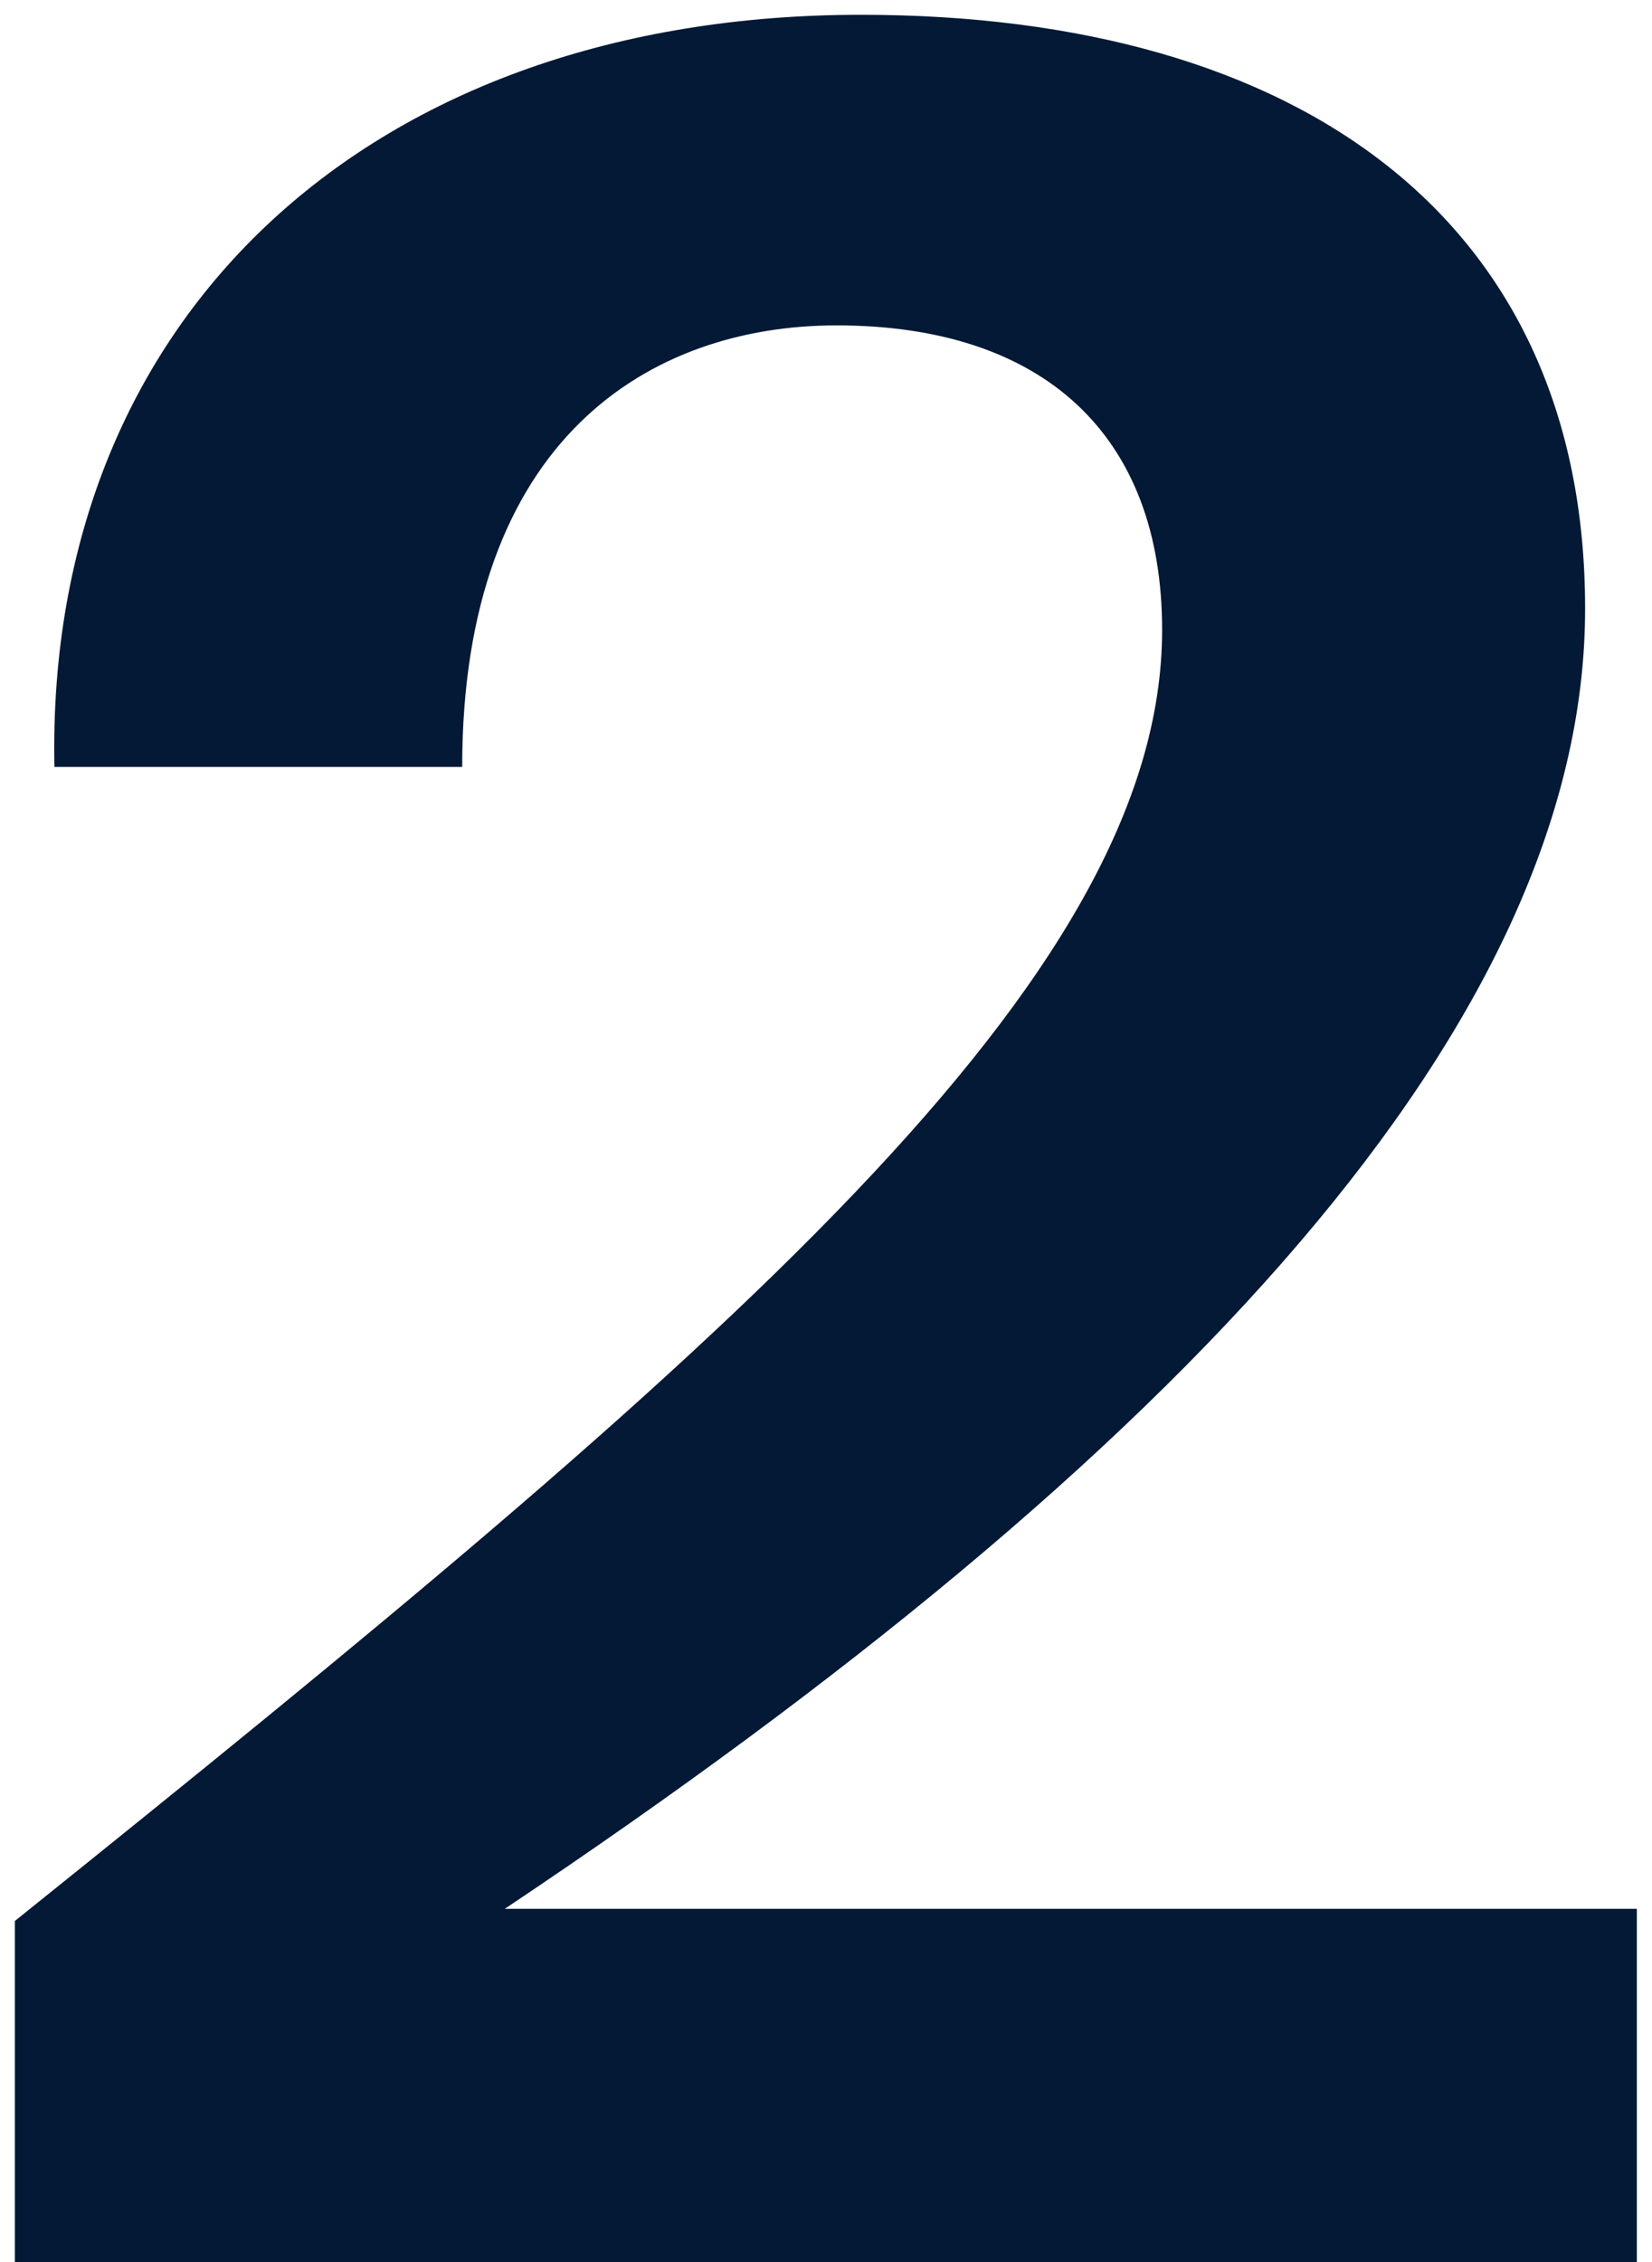 <?xml version="1.0" encoding="UTF-8"?> <svg xmlns="http://www.w3.org/2000/svg" width="76" height="104" viewBox="0 0 76 104" fill="none"><path d="M39.603 0.68C59.903 0.68 72.923 10.2 72.923 27.98C72.923 46.88 54.443 66.9 23.223 87.76H75.303V104H0.683V88.32C33.303 62.14 53.463 45.06 53.463 28.96C53.463 20 48.003 14.96 38.483 14.96C29.943 14.96 21.263 20.14 21.263 35.26H2.503C2.083 14.4 17.203 0.68 39.603 0.68Z" fill="#041935"></path></svg> 
